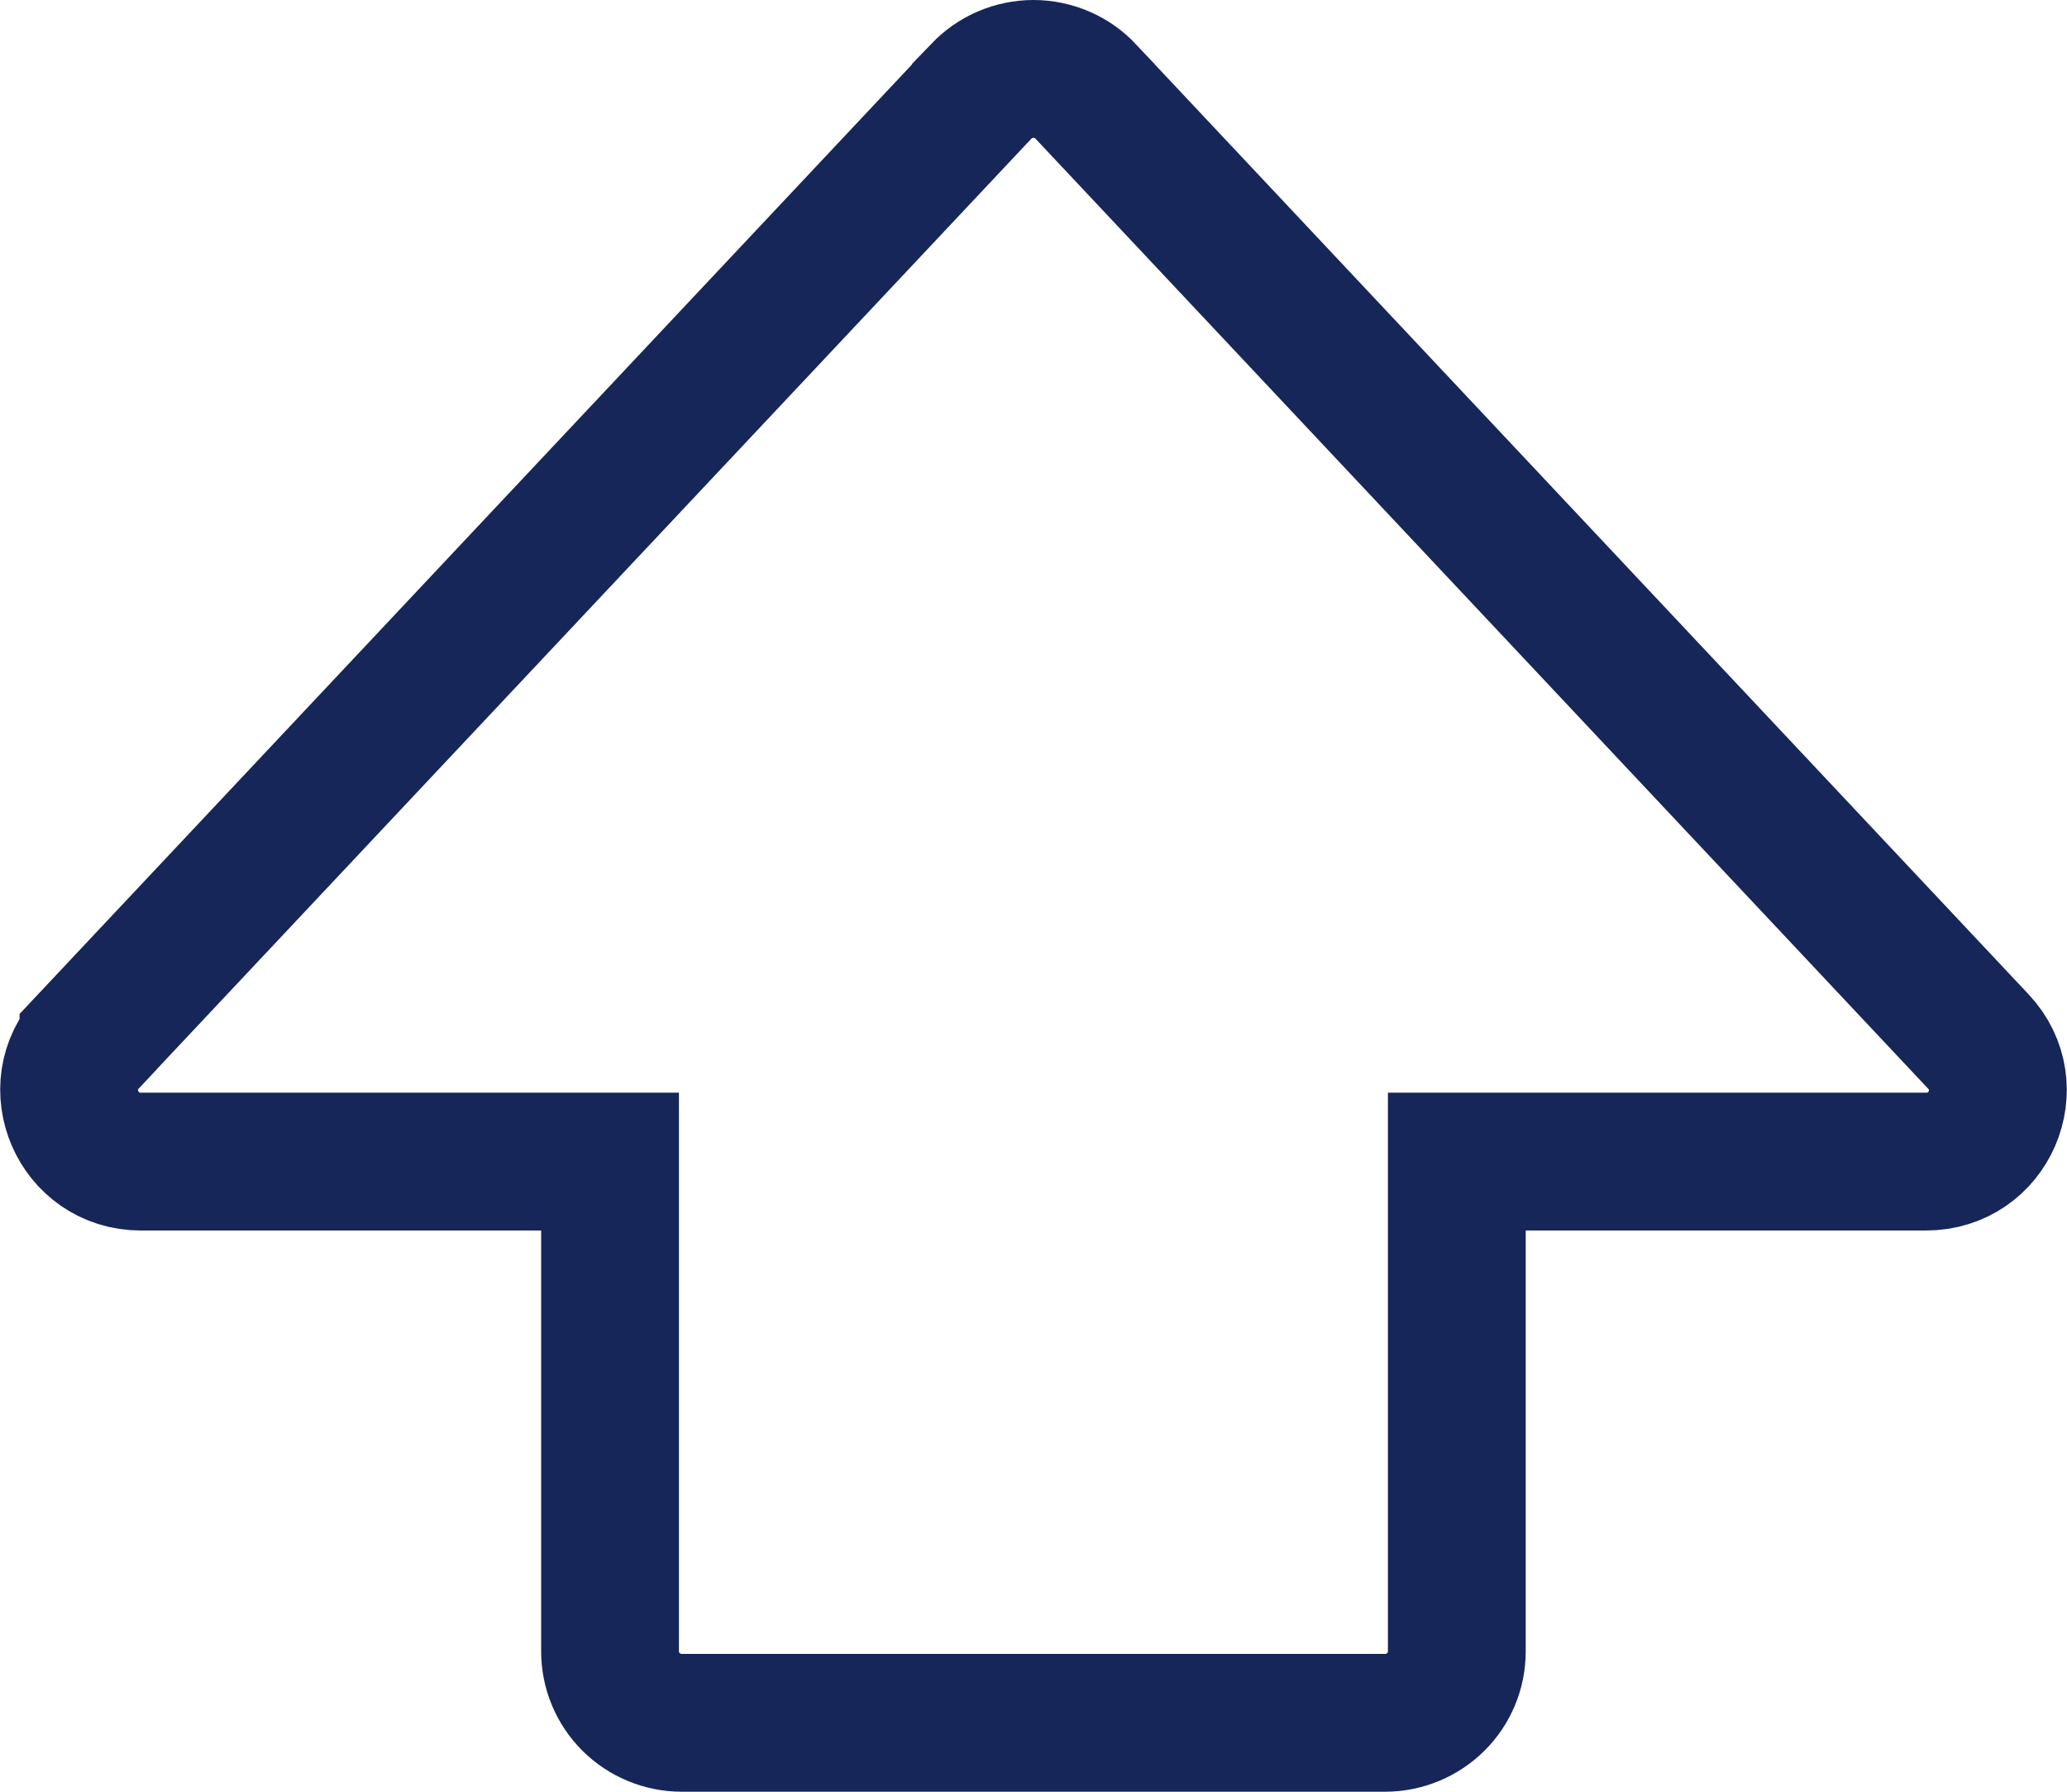 <svg width="15" height="13" viewBox="0 0 15 13" fill="none" xmlns="http://www.w3.org/2000/svg">
<path d="M7.119 0.665L7.119 0.664C7.168 0.613 7.227 0.571 7.292 0.543C7.357 0.515 7.428 0.5 7.5 0.5C7.571 0.5 7.642 0.515 7.707 0.543C7.773 0.571 7.832 0.613 7.88 0.664L7.88 0.665L14.357 7.557L14.357 7.557C14.666 7.885 14.437 8.428 13.976 8.428H11.072H10.572V8.928V11.982C10.572 12.119 10.518 12.251 10.42 12.348C10.322 12.445 10.19 12.5 10.051 12.5H4.948C4.809 12.5 4.677 12.445 4.579 12.348C4.482 12.251 4.427 12.119 4.427 11.982V8.928V8.428H3.927H1.022C0.566 8.428 0.333 7.885 0.642 7.556C0.642 7.555 0.642 7.555 0.642 7.555L7.119 0.665Z" stroke="#172659"/>
</svg>
